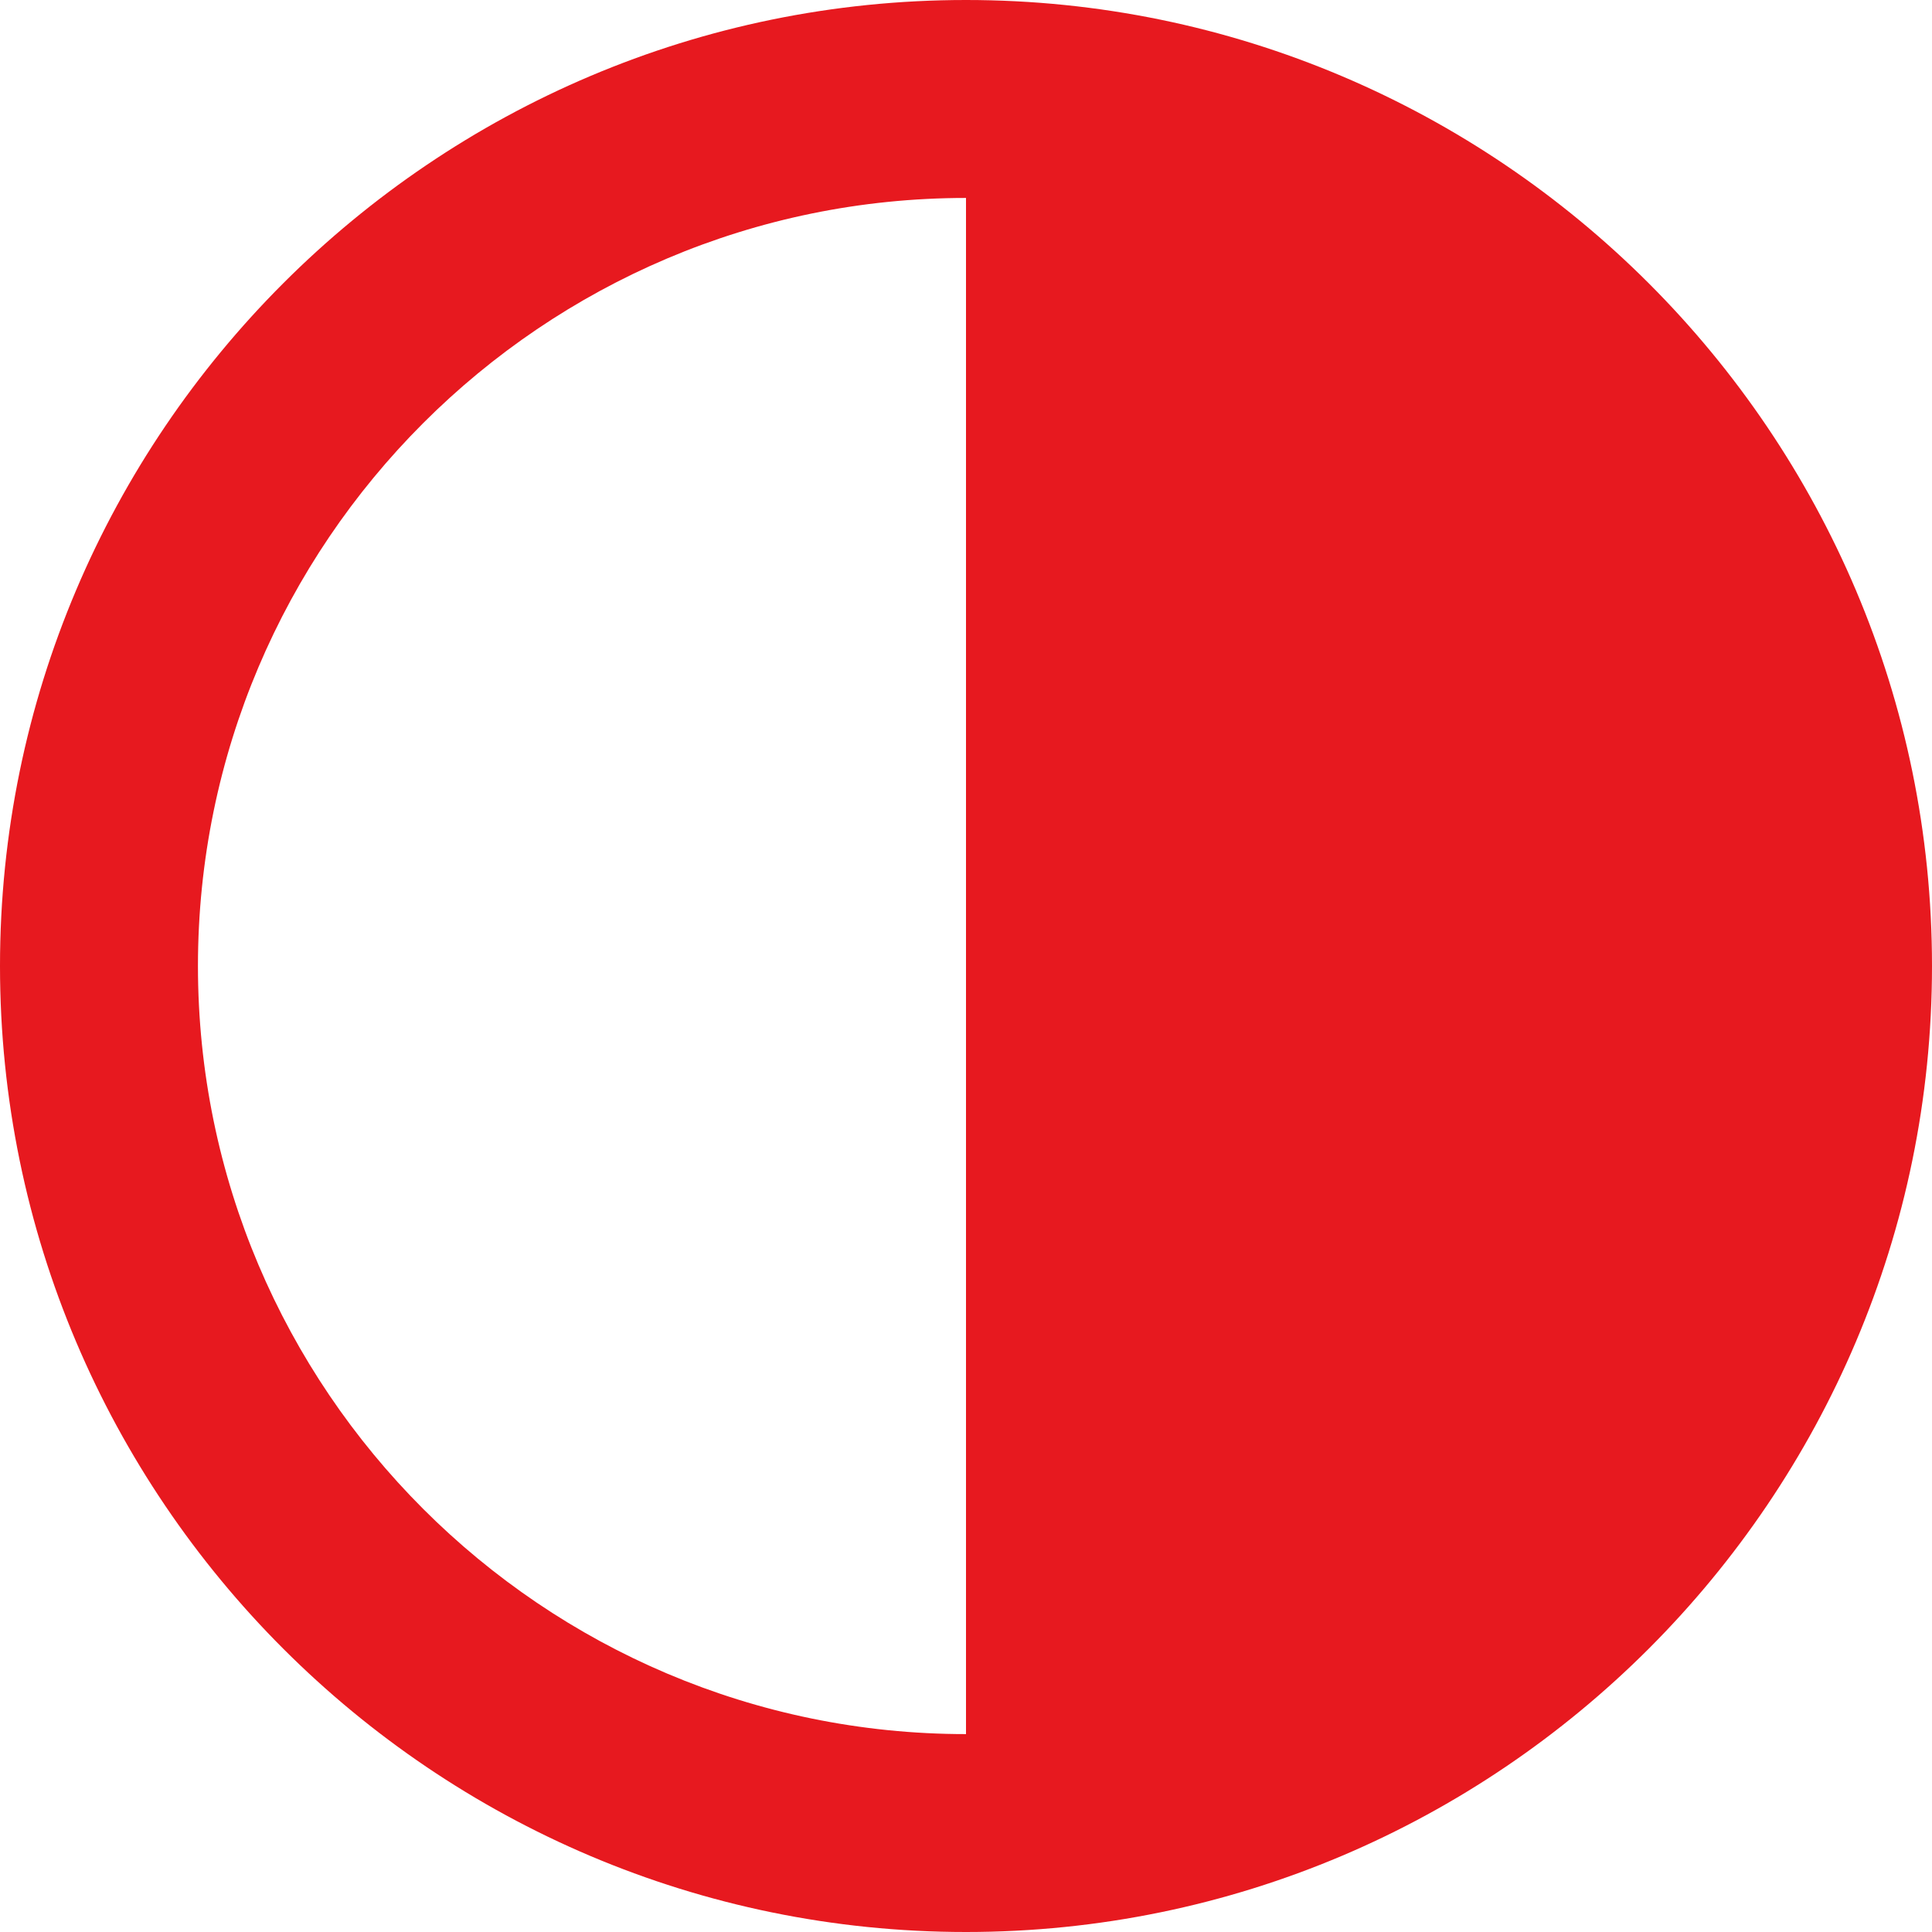 <?xml version="1.0" encoding="ISO-8859-1" standalone="no"?><!-- Generator: Adobe Illustrator 16.0.0, SVG Export Plug-In . SVG Version: 6.00 Build 0)  --><svg xmlns="http://www.w3.org/2000/svg" xmlns:xlink="http://www.w3.org/1999/xlink" fill="#000000" height="100px" id="Layer_1" style="enable-background:new 0 0 100 100" version="1.1" viewBox="0 0 100 100" width="100px" x="0px" xml:space="preserve" y="0px">
<g id="change1">
	<path d="M50,0C22.43,0,0,22.43,0,50c0,27.568,22.43,50,50,50c27.568,0,50-22.432,50-50   C100,22.43,77.568,0,50,0z M10.246,50c0-21.922,17.833-39.754,39.754-39.754v79.511C28.078,89.757,10.246,71.922,10.246,50z" style="fill:#e7191f"/>
</g>
</svg>